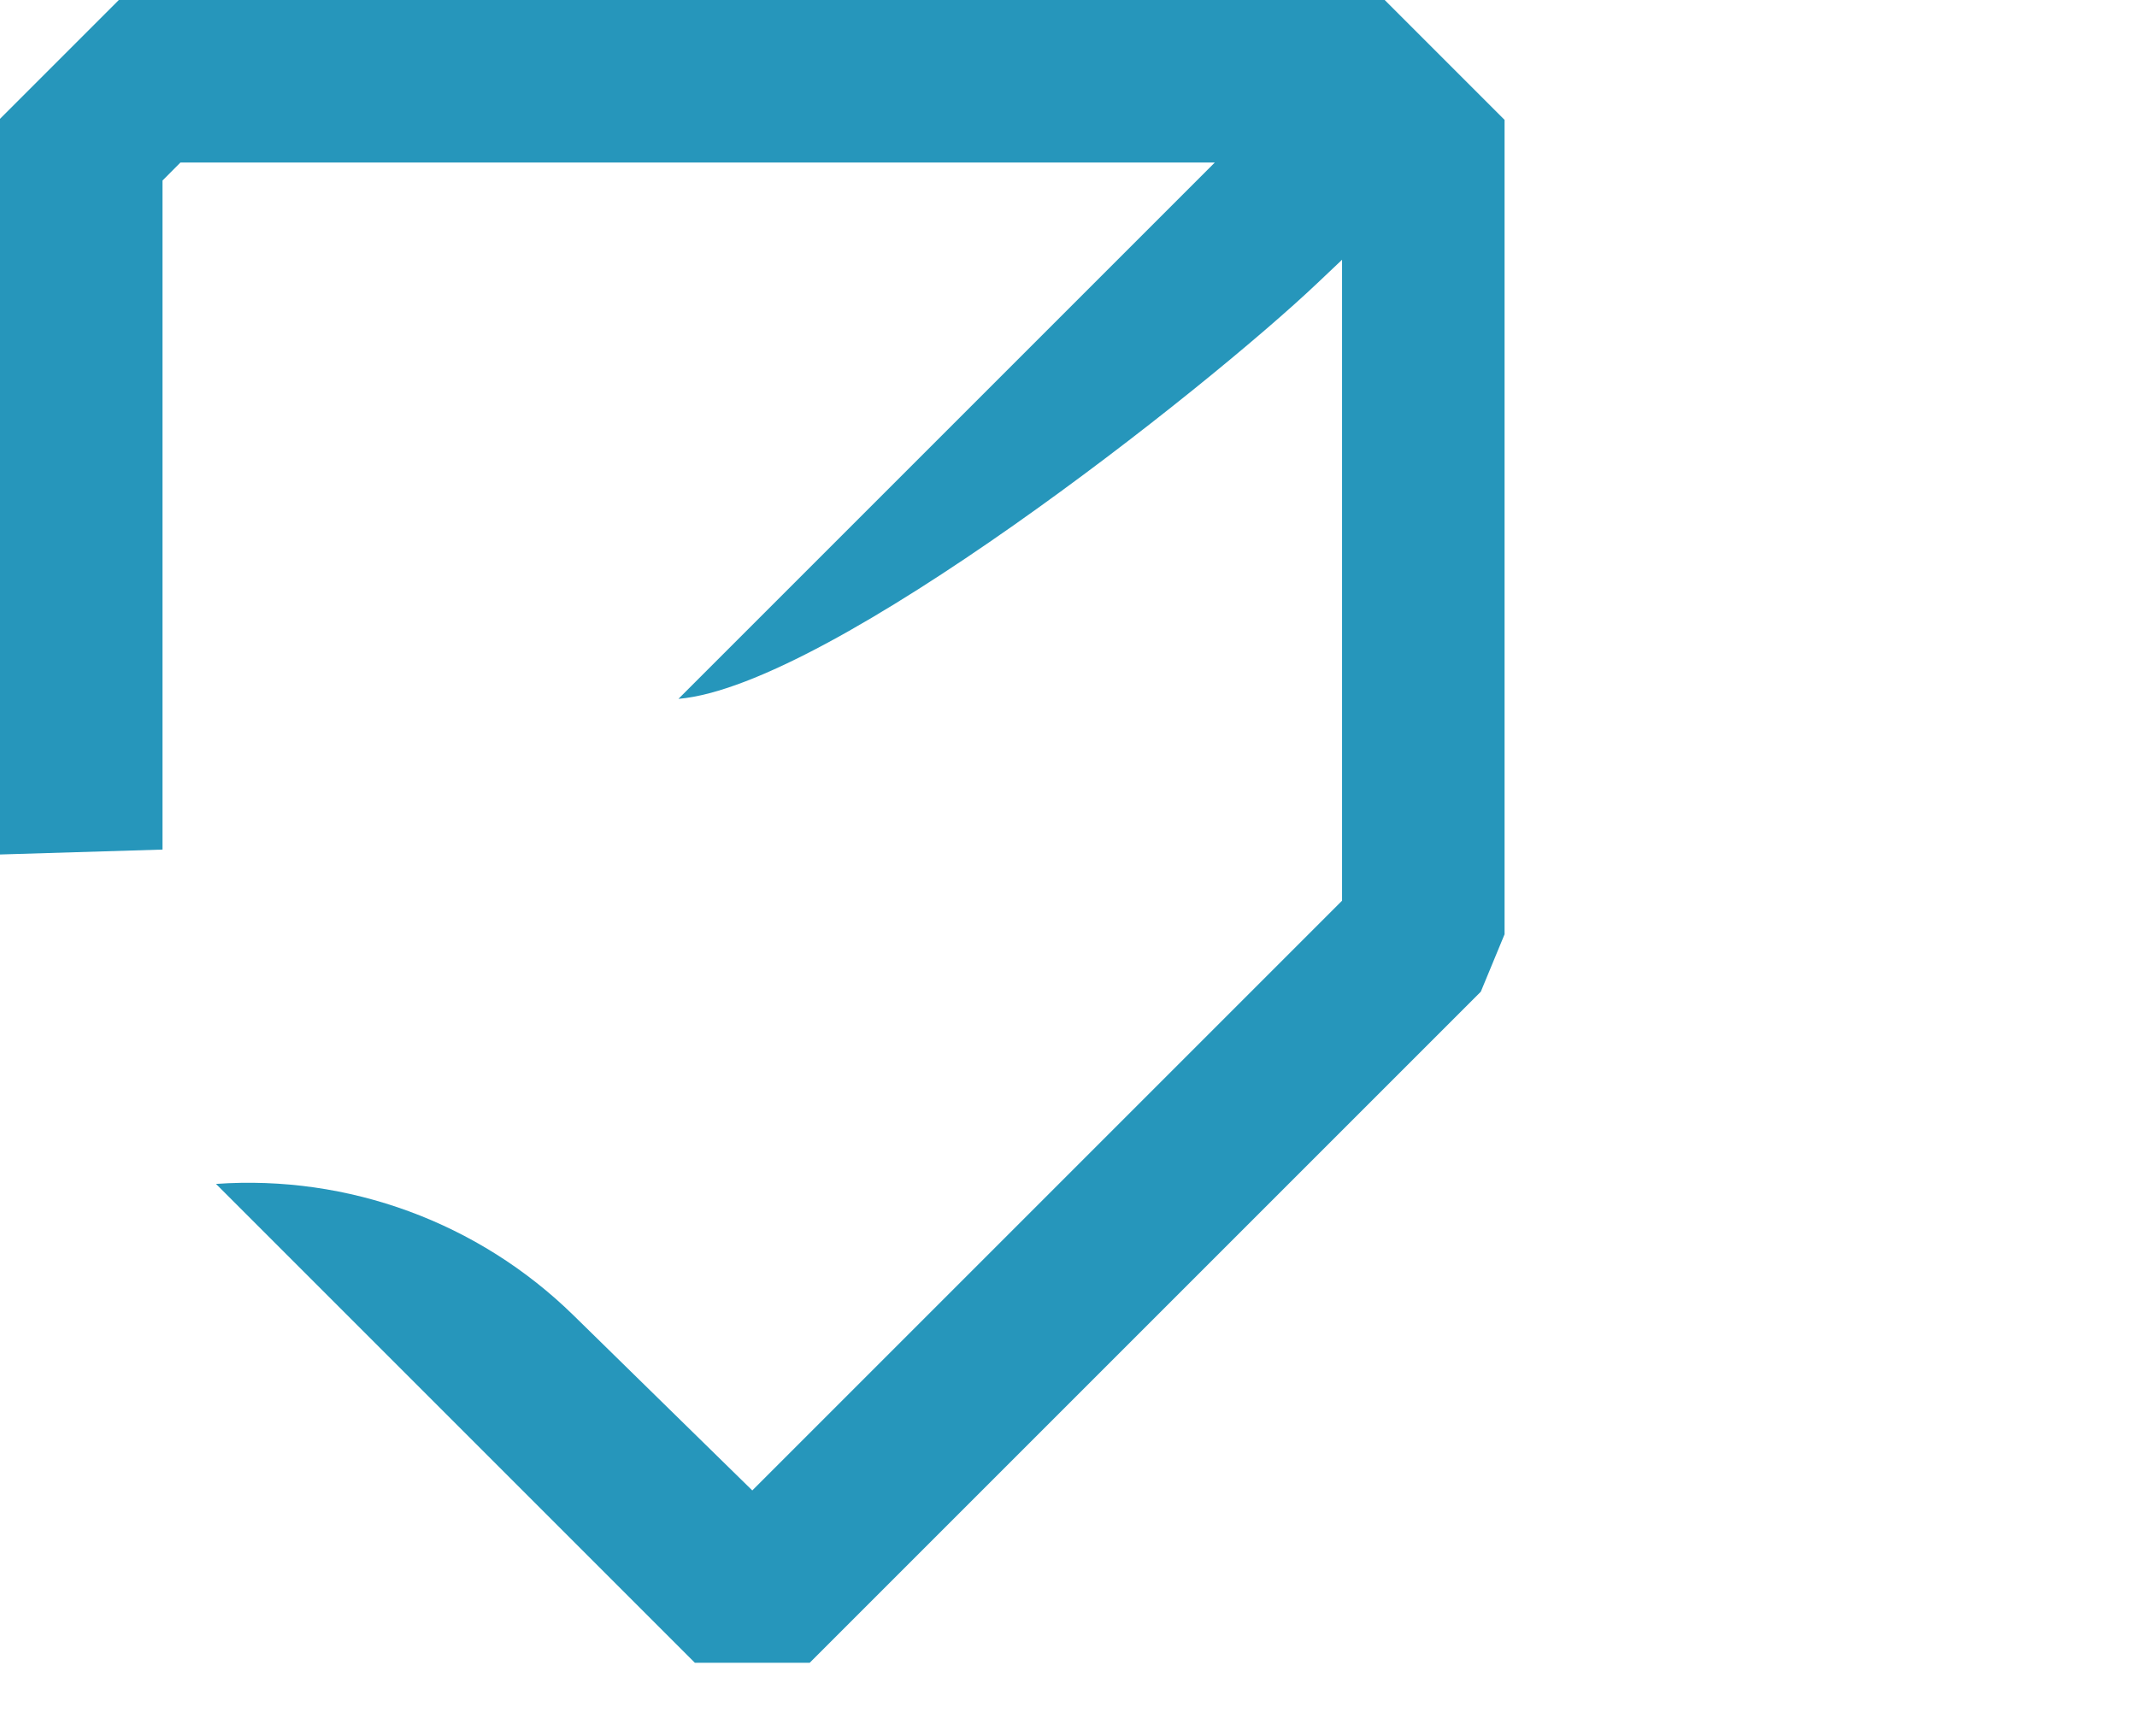 <svg width="192" height="156" viewBox="0 0 192 156" fill="none" xmlns="http://www.w3.org/2000/svg">
<path d="M135.179 10.771L124.409 0H10.677L0 10.677V76.776L14.601 76.335V16.22L16.211 14.601H109.147L81.987 41.761L60.954 62.793C74.581 61.641 108.435 34.854 118.35 25.448L120.578 23.338V80.928L67.59 133.917L51.523 118.18C42.998 109.833 31.312 105.537 19.406 106.376L62.429 149.399H72.75L133.044 89.105L135.179 83.945V10.779V10.771Z" fill="#2696BB"/>
</svg>

